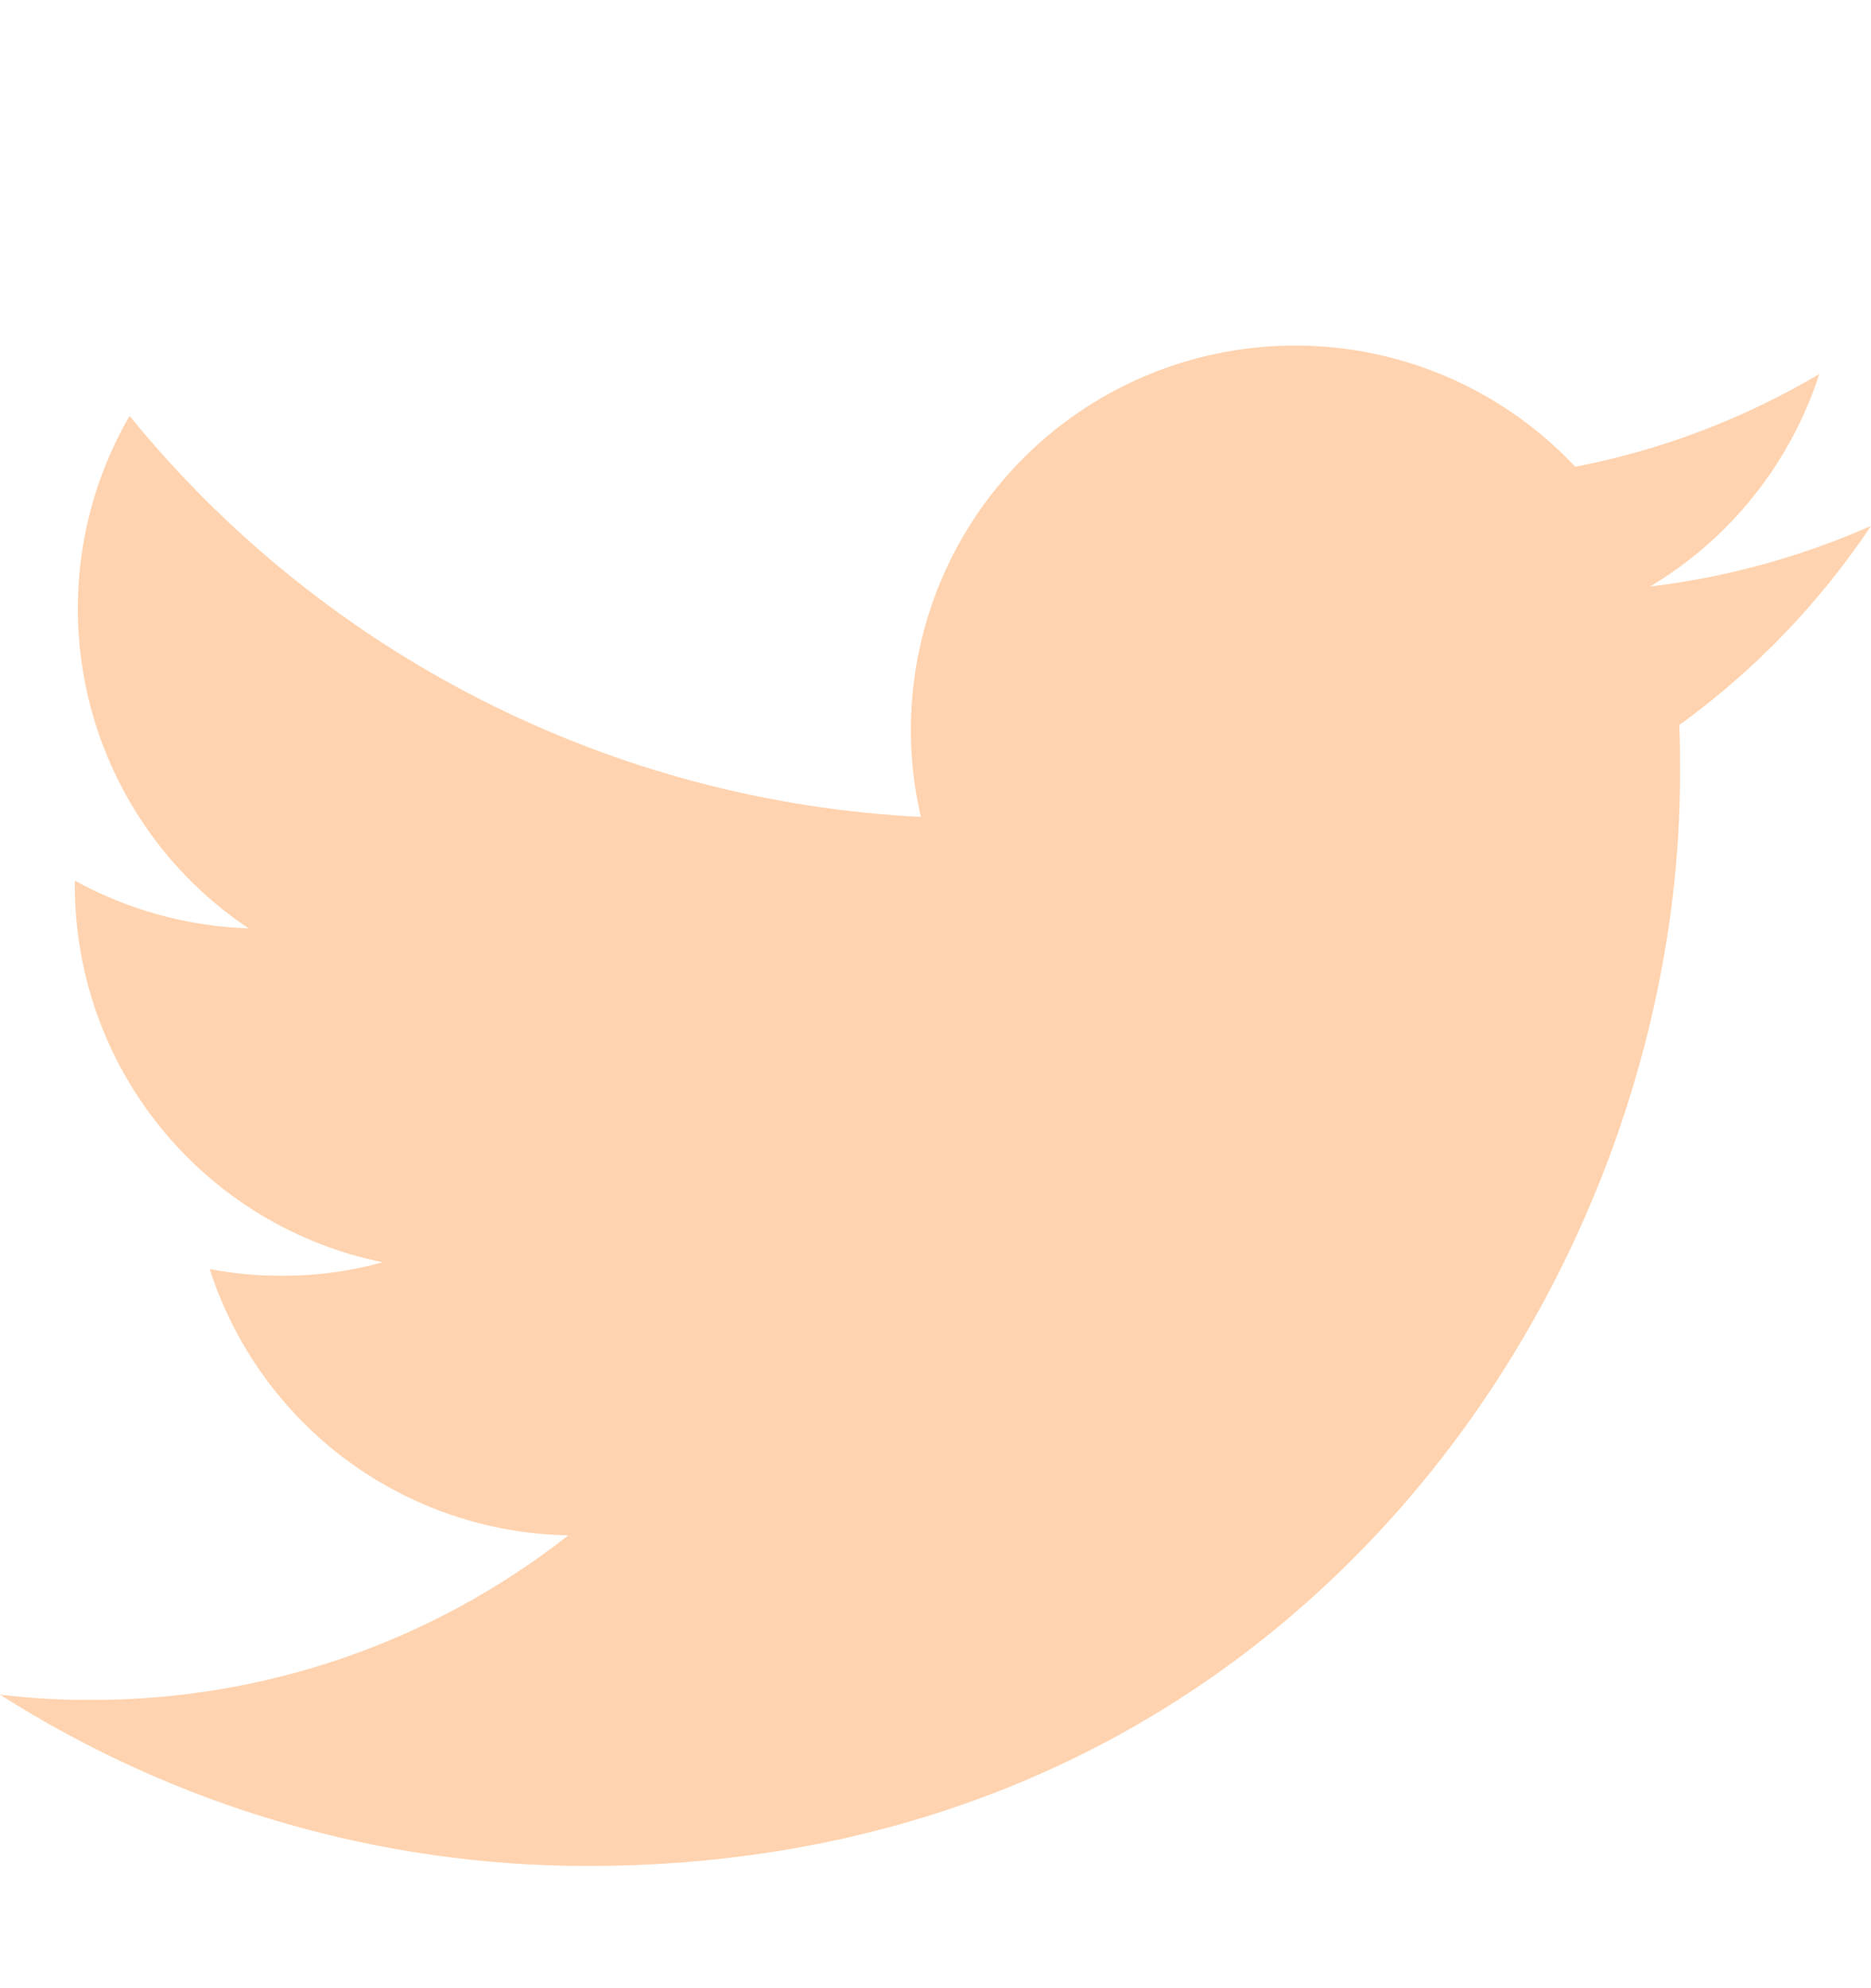 <svg width="16" height="17" viewBox="0 0 16 17" fill="none" xmlns="http://www.w3.org/2000/svg">
<path d="M5.026 15.955C11.064 15.955 14.367 10.952 14.367 6.621C14.367 6.481 14.367 6.339 14.361 6.199C15.004 5.734 15.559 5.157 16 4.497C15.399 4.762 14.763 4.937 14.111 5.015C14.797 4.605 15.312 3.959 15.558 3.198C14.913 3.58 14.207 3.849 13.471 3.991C12.976 3.464 12.321 3.115 11.608 2.998C10.895 2.881 10.163 3.002 9.525 3.343C8.888 3.684 8.381 4.226 8.082 4.884C7.784 5.543 7.711 6.281 7.875 6.985C6.57 6.92 5.293 6.581 4.127 5.99C2.961 5.399 1.933 4.57 1.108 3.556C0.689 4.279 0.562 5.135 0.751 5.949C0.94 6.762 1.431 7.474 2.126 7.938C1.606 7.921 1.097 7.781 0.64 7.53V7.575C0.641 8.333 0.903 9.067 1.383 9.653C1.862 10.239 2.53 10.642 3.272 10.793C2.99 10.871 2.699 10.91 2.407 10.908C2.201 10.909 1.995 10.89 1.793 10.851C2.003 11.503 2.411 12.073 2.961 12.482C3.511 12.89 4.175 13.116 4.86 13.128C3.697 14.042 2.259 14.538 0.78 14.535C0.519 14.536 0.259 14.521 0 14.49C1.502 15.447 3.245 15.956 5.026 15.955Z" fill="#FFD3AF"/>
</svg>
